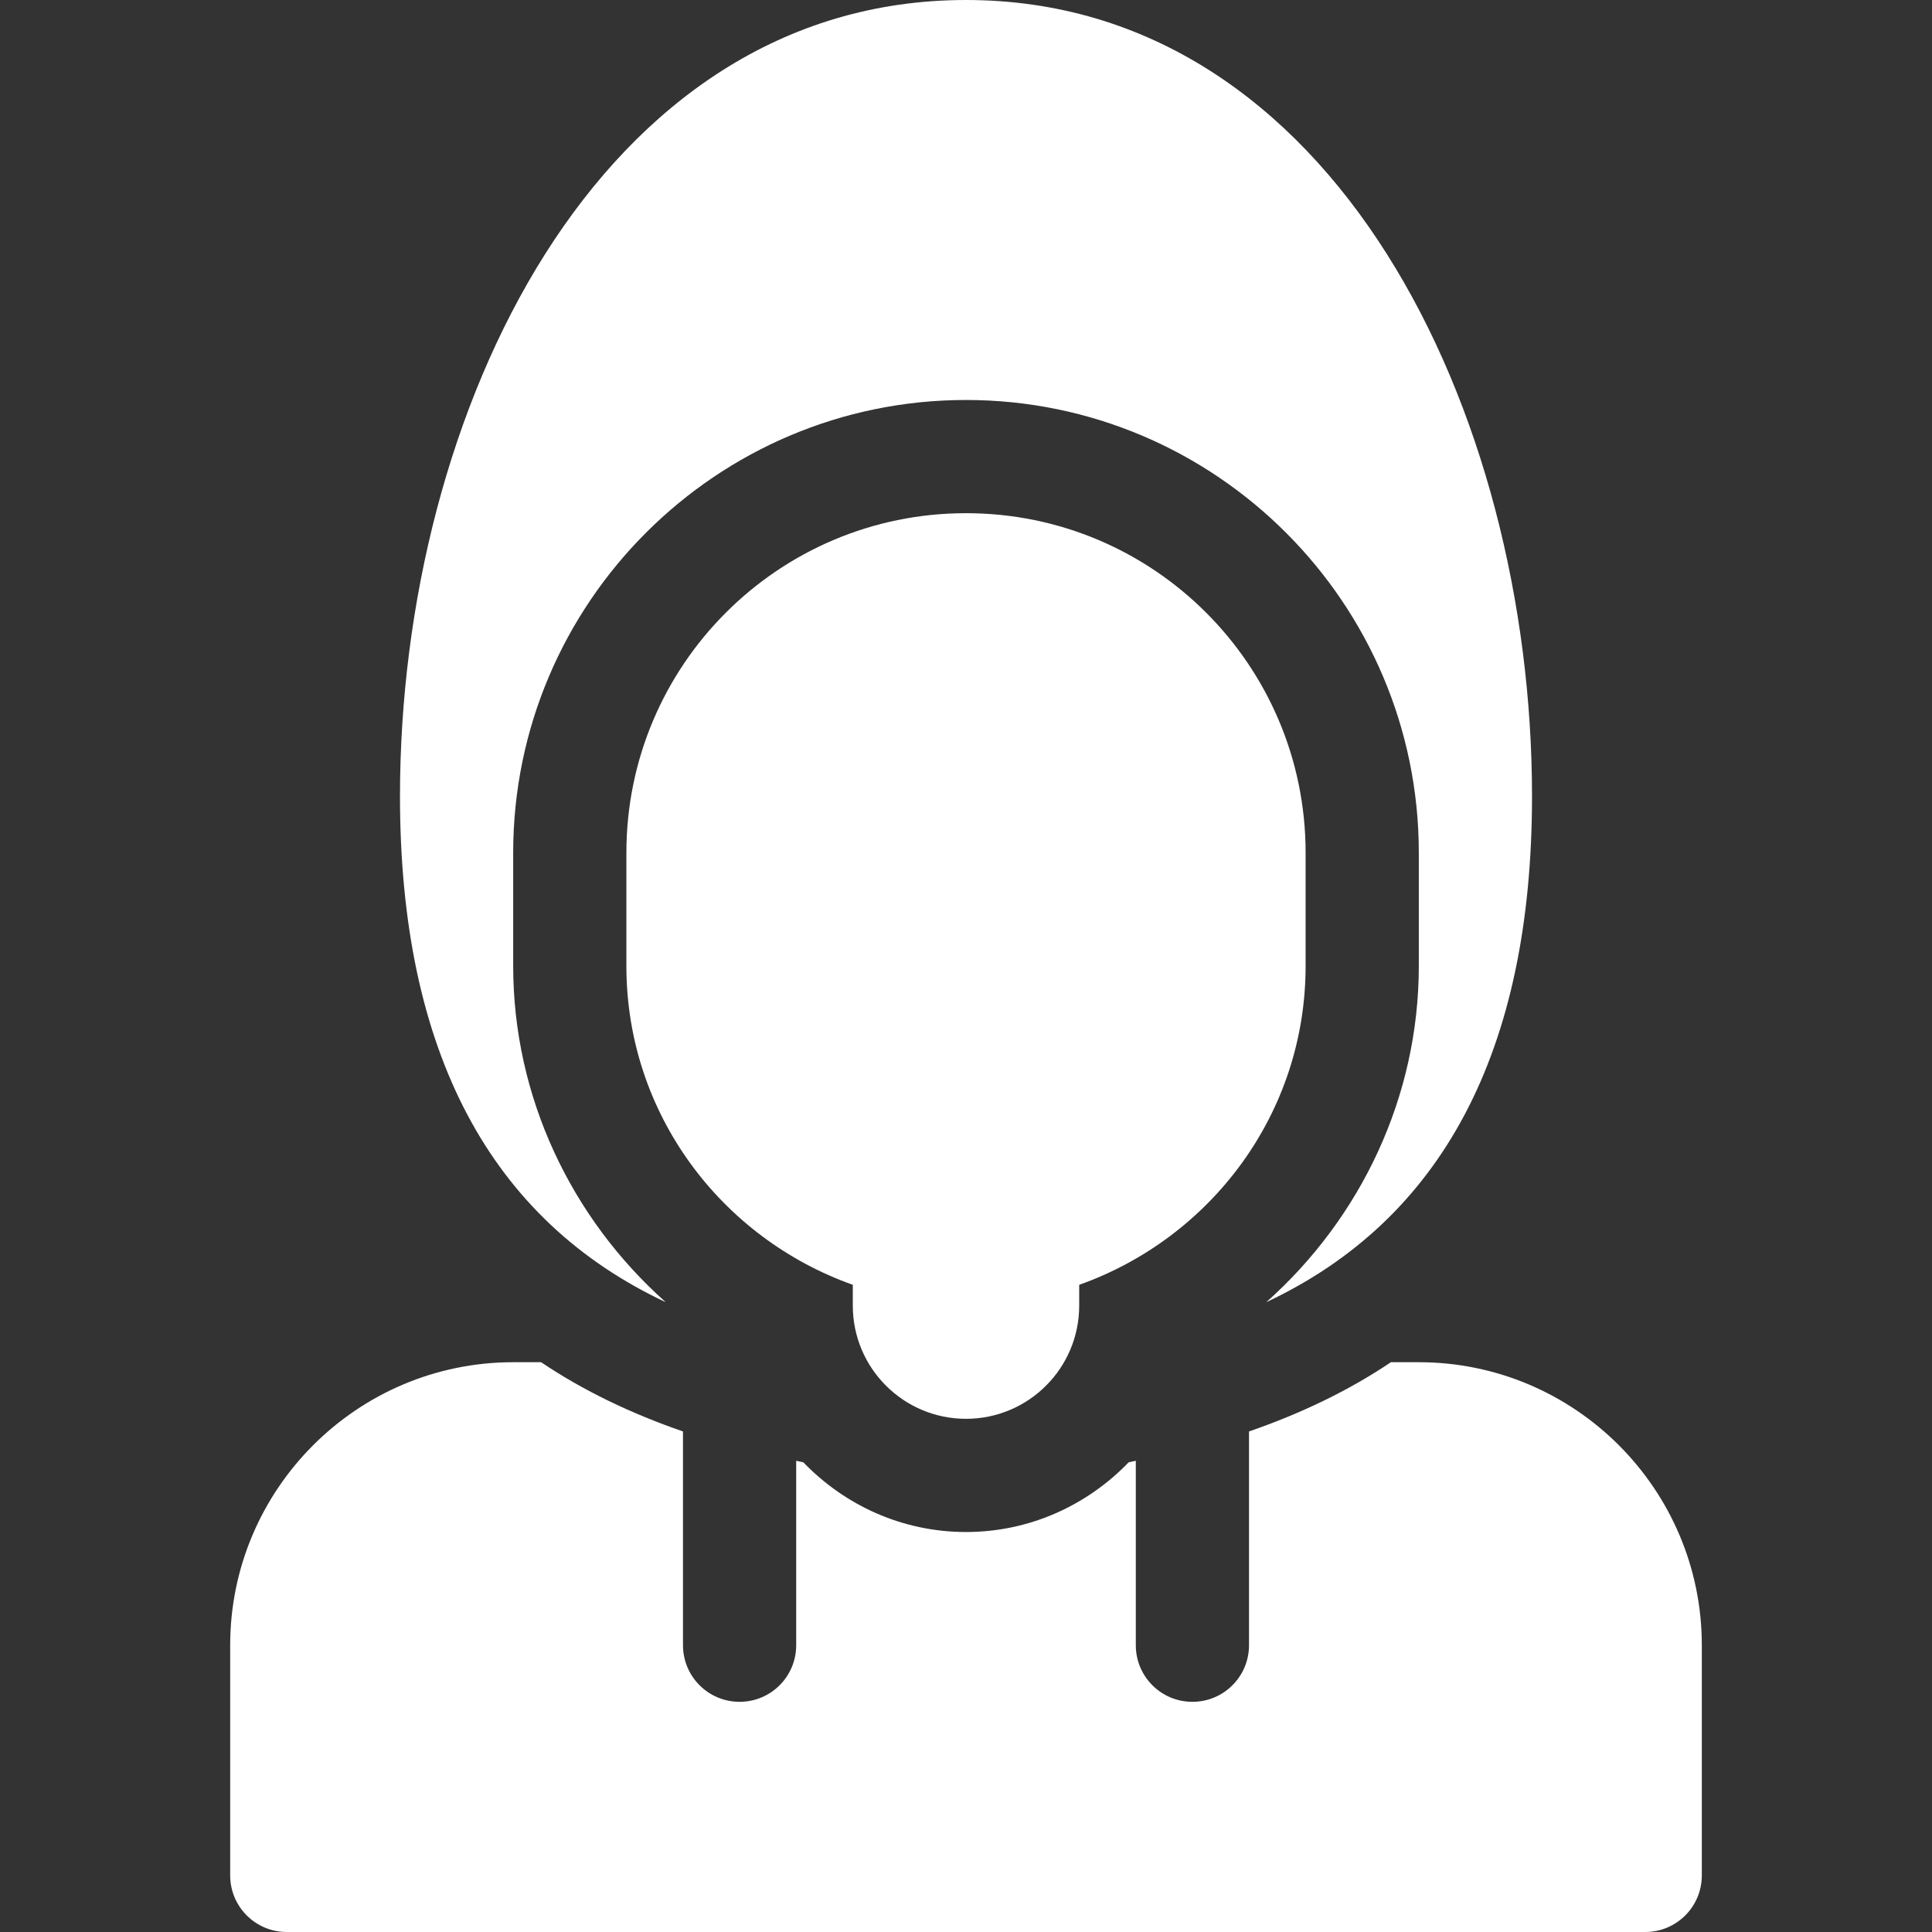 <svg xmlns="http://www.w3.org/2000/svg" xmlns:xlink="http://www.w3.org/1999/xlink" width="512" height="512" x="0" y="0" viewBox="0 0 512 512" style="enable-background:new 0 0 512 512" xml:space="preserve" class=""><rect x="0" y="0" width="512" height="512" fill="#333333" stroke="none"/><g><path d="M256 376c16.569 0 30-13.434 30-30v-5.511c34.874-12.398 60-45.361 60-84.489v-30c0-49.708-40.294-90-90-90-49.708 0-90 40.292-90 90v30c0 39.128 25.124 72.09 60 84.489V346c0 16.566 13.431 30 30 30z" fill="#ffffff" opacity="1" data-original="#000000" class=""></path><path d="M376 361h-7.399c-11.199 7.542-23.82 13.586-37.601 18.351V436c0 8.291-6.709 15-15 15-8.293 0-15-6.709-15-15v-48.88c-.652.112-1.236.298-1.89.405C288.192 398.857 272.943 406 256 406c-16.945 0-32.194-7.143-43.11-18.475-.654-.106-1.24-.293-1.89-.405V436c0 8.291-6.709 15-15 15-8.293 0-15-6.709-15-15v-56.649c-13.782-4.764-26.404-10.809-37.603-18.351H136c-41.353 0-75 33.647-75 75v61c0 8.291 6.707 15 15 15h360c8.291 0 15-6.709 15-15v-61c0-41.353-33.649-75-75-75zM406 211C406 109.192 353.427 0 256 0c-97.429 0-150 109.192-150 211 0 67.824 24.005 112.28 70.424 134.097C151.368 322.797 136 290.691 136 256v-30c0-66.169 53.831-120 120-120 66.167 0 120 53.831 120 120v30c0 34.691-15.37 66.797-40.426 89.094C381.993 323.28 406 278.82 406 211z" fill="#ffffff" opacity="1" data-original="#000000" class=""></path></g></svg>